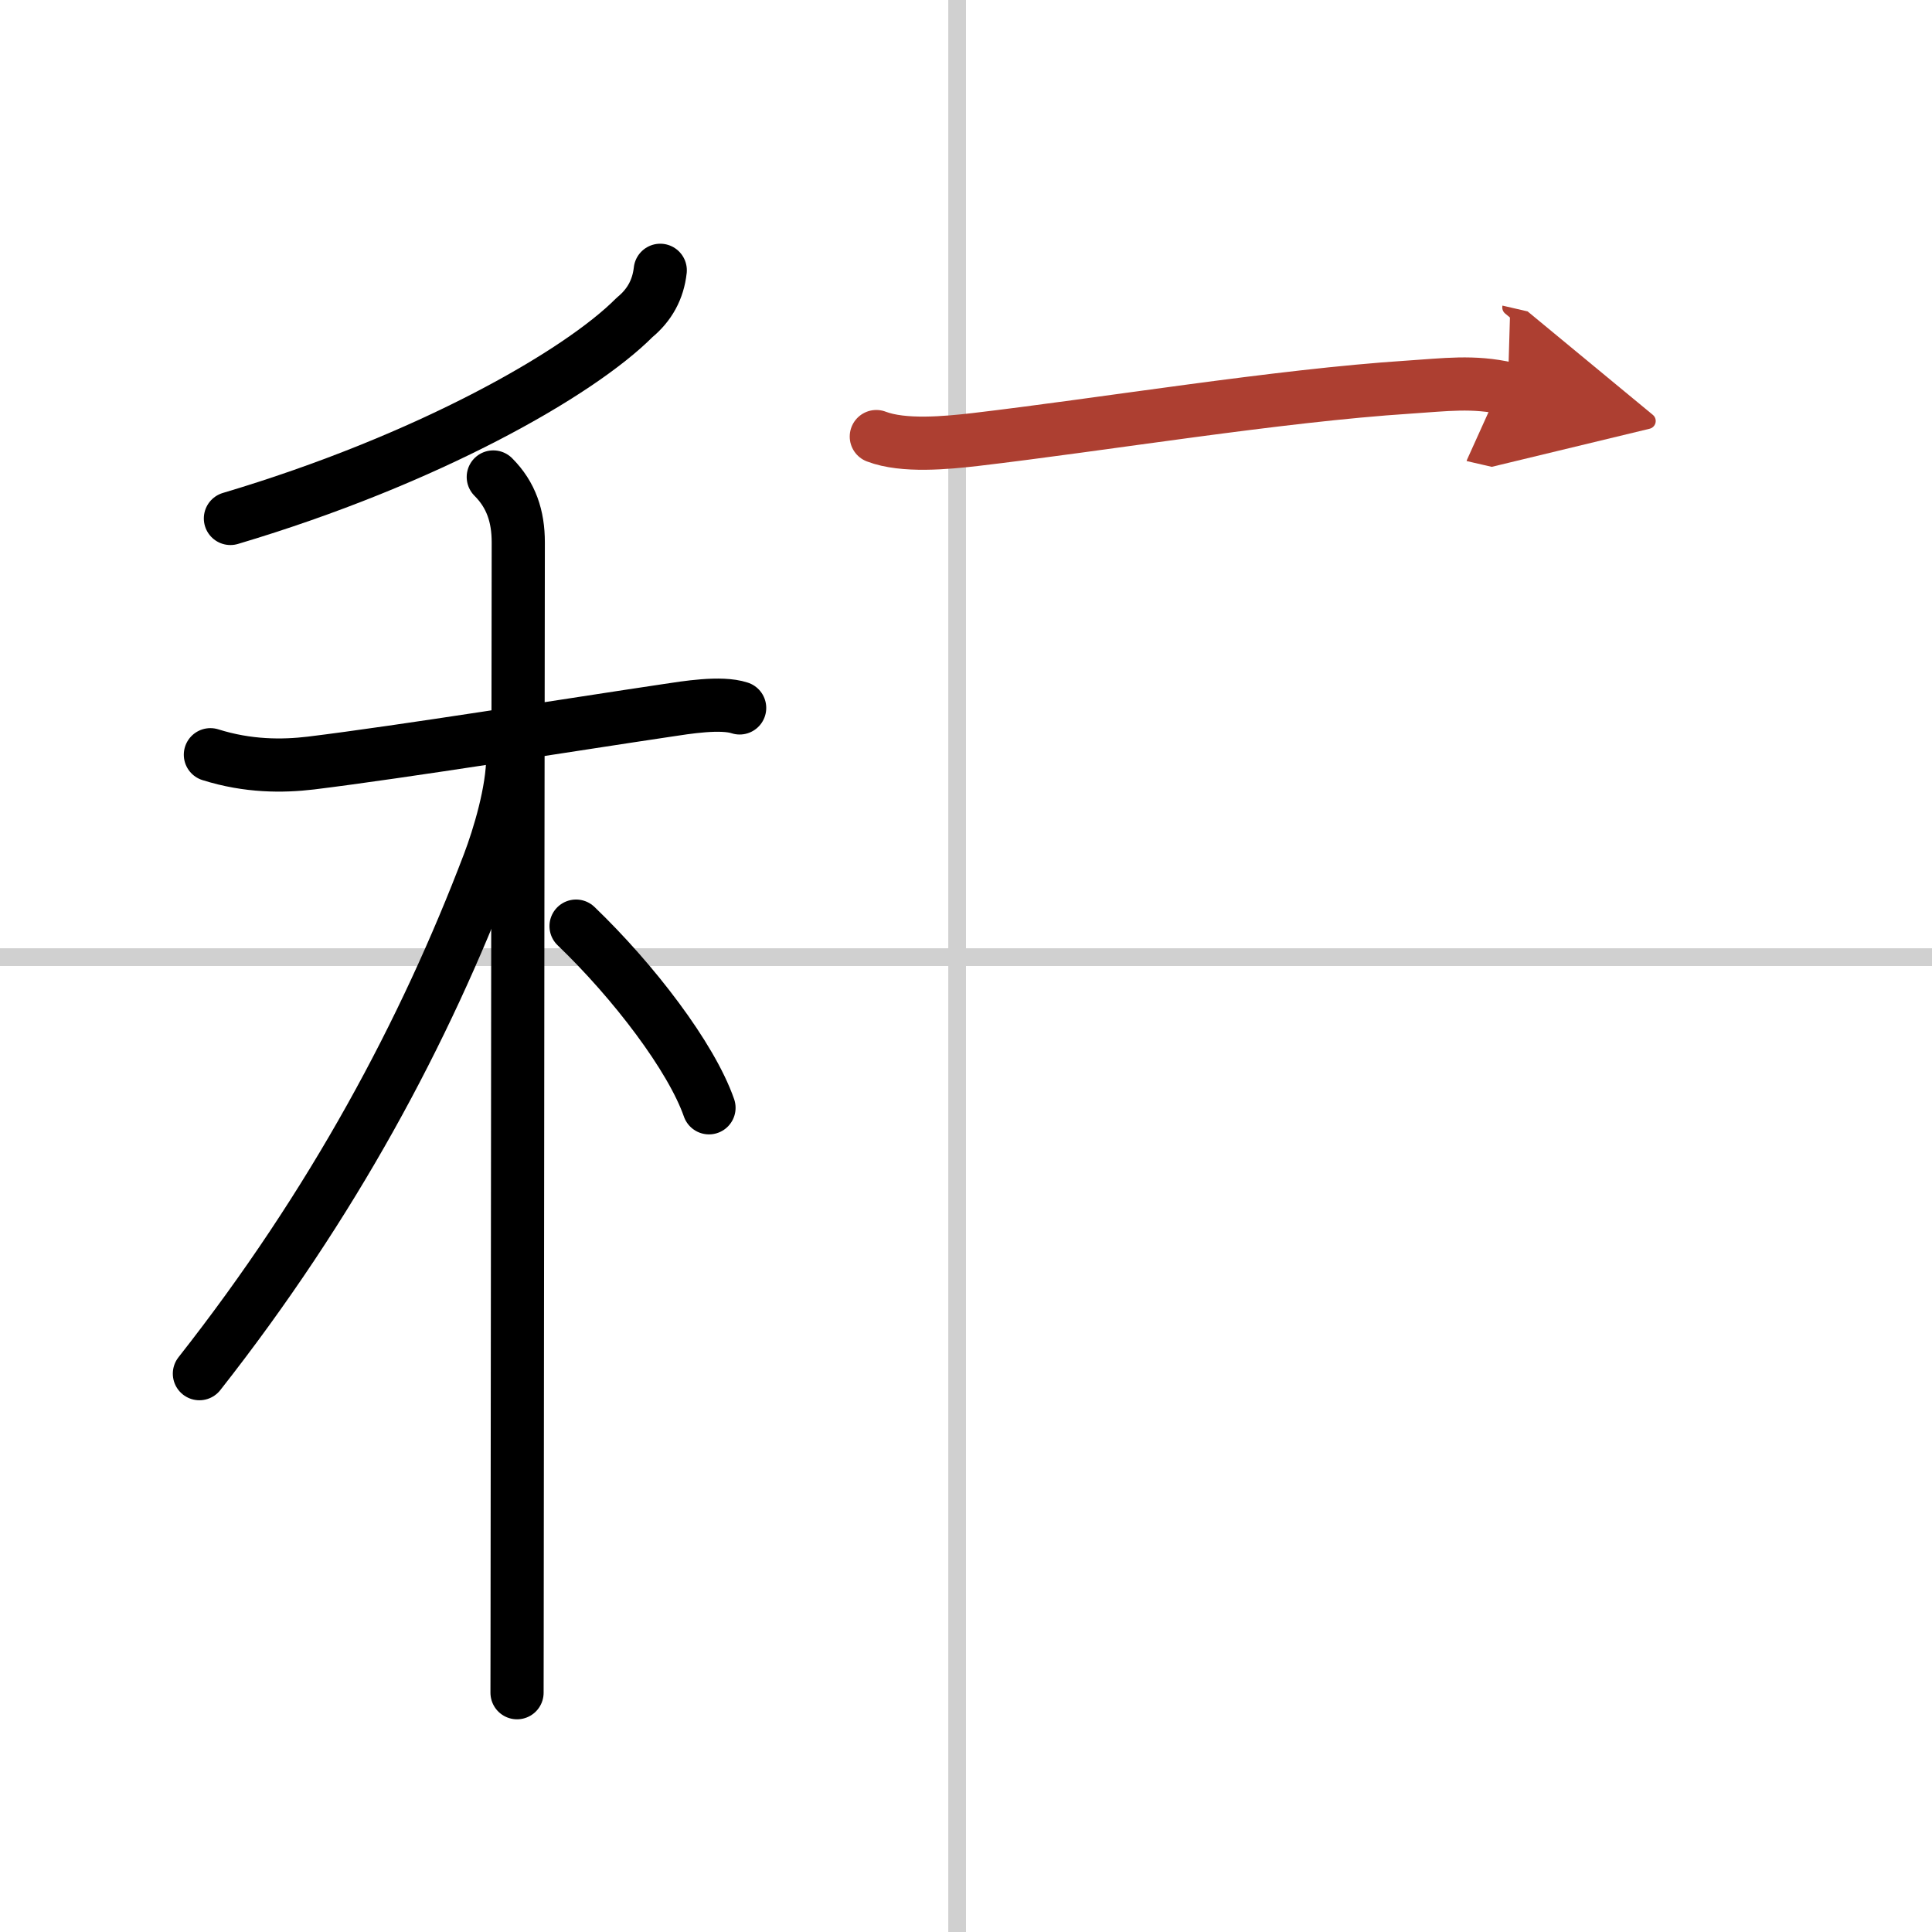 <svg width="400" height="400" viewBox="0 0 109 109" xmlns="http://www.w3.org/2000/svg"><defs><marker id="a" markerWidth="4" orient="auto" refX="1" refY="5" viewBox="0 0 10 10"><polyline points="0 0 10 5 0 10 1 5" fill="#ad3f31" stroke="#ad3f31"/></marker></defs><g fill="none" stroke="#000" stroke-linecap="round" stroke-linejoin="round" stroke-width="3"><rect width="100%" height="100%" fill="#fff" stroke="#fff"/><line x1="54" x2="54" y2="109" stroke="#d0d0d0" stroke-width="1"/><line x2="109" y1="54" y2="54" stroke="#d0d0d0" stroke-width="1"/><path d="m37.25 15.25c-0.12 1.08-0.6 1.96-1.45 2.66-3.14 3.16-11.68 8.03-22.8 11.34"/><path d="m11.87 42.58c2.13 0.67 4.07 0.66 5.67 0.47 5.21-0.64 14.64-2.16 20.09-2.97 1.06-0.16 3.04-0.49 4.1-0.14"/><path d="m27.83 26.91c1.01 1.01 1.41 2.22 1.41 3.69 0 0.67-0.05 38.29-0.06 56.15 0 4.39-0.01 7.59-0.01 8.75"/><path d="M28.93,42.72c0,1.91-0.78,4.49-1.35,5.99C23.97,58.2,18.8,67.9,11.25,77.5"/><path d="m32.5 52.25c3.25 3.12 6.5 7.38 7.5 10.25"/><path d="m49.44 24.63c1.54 0.59 3.97 0.35 5.56 0.17 7.24-0.85 17.09-2.48 24.49-2.96 2.02-0.13 3.63-0.36 5.58 0.09" marker-end="url(#a)" stroke="#ad3f31"/></g></svg>
